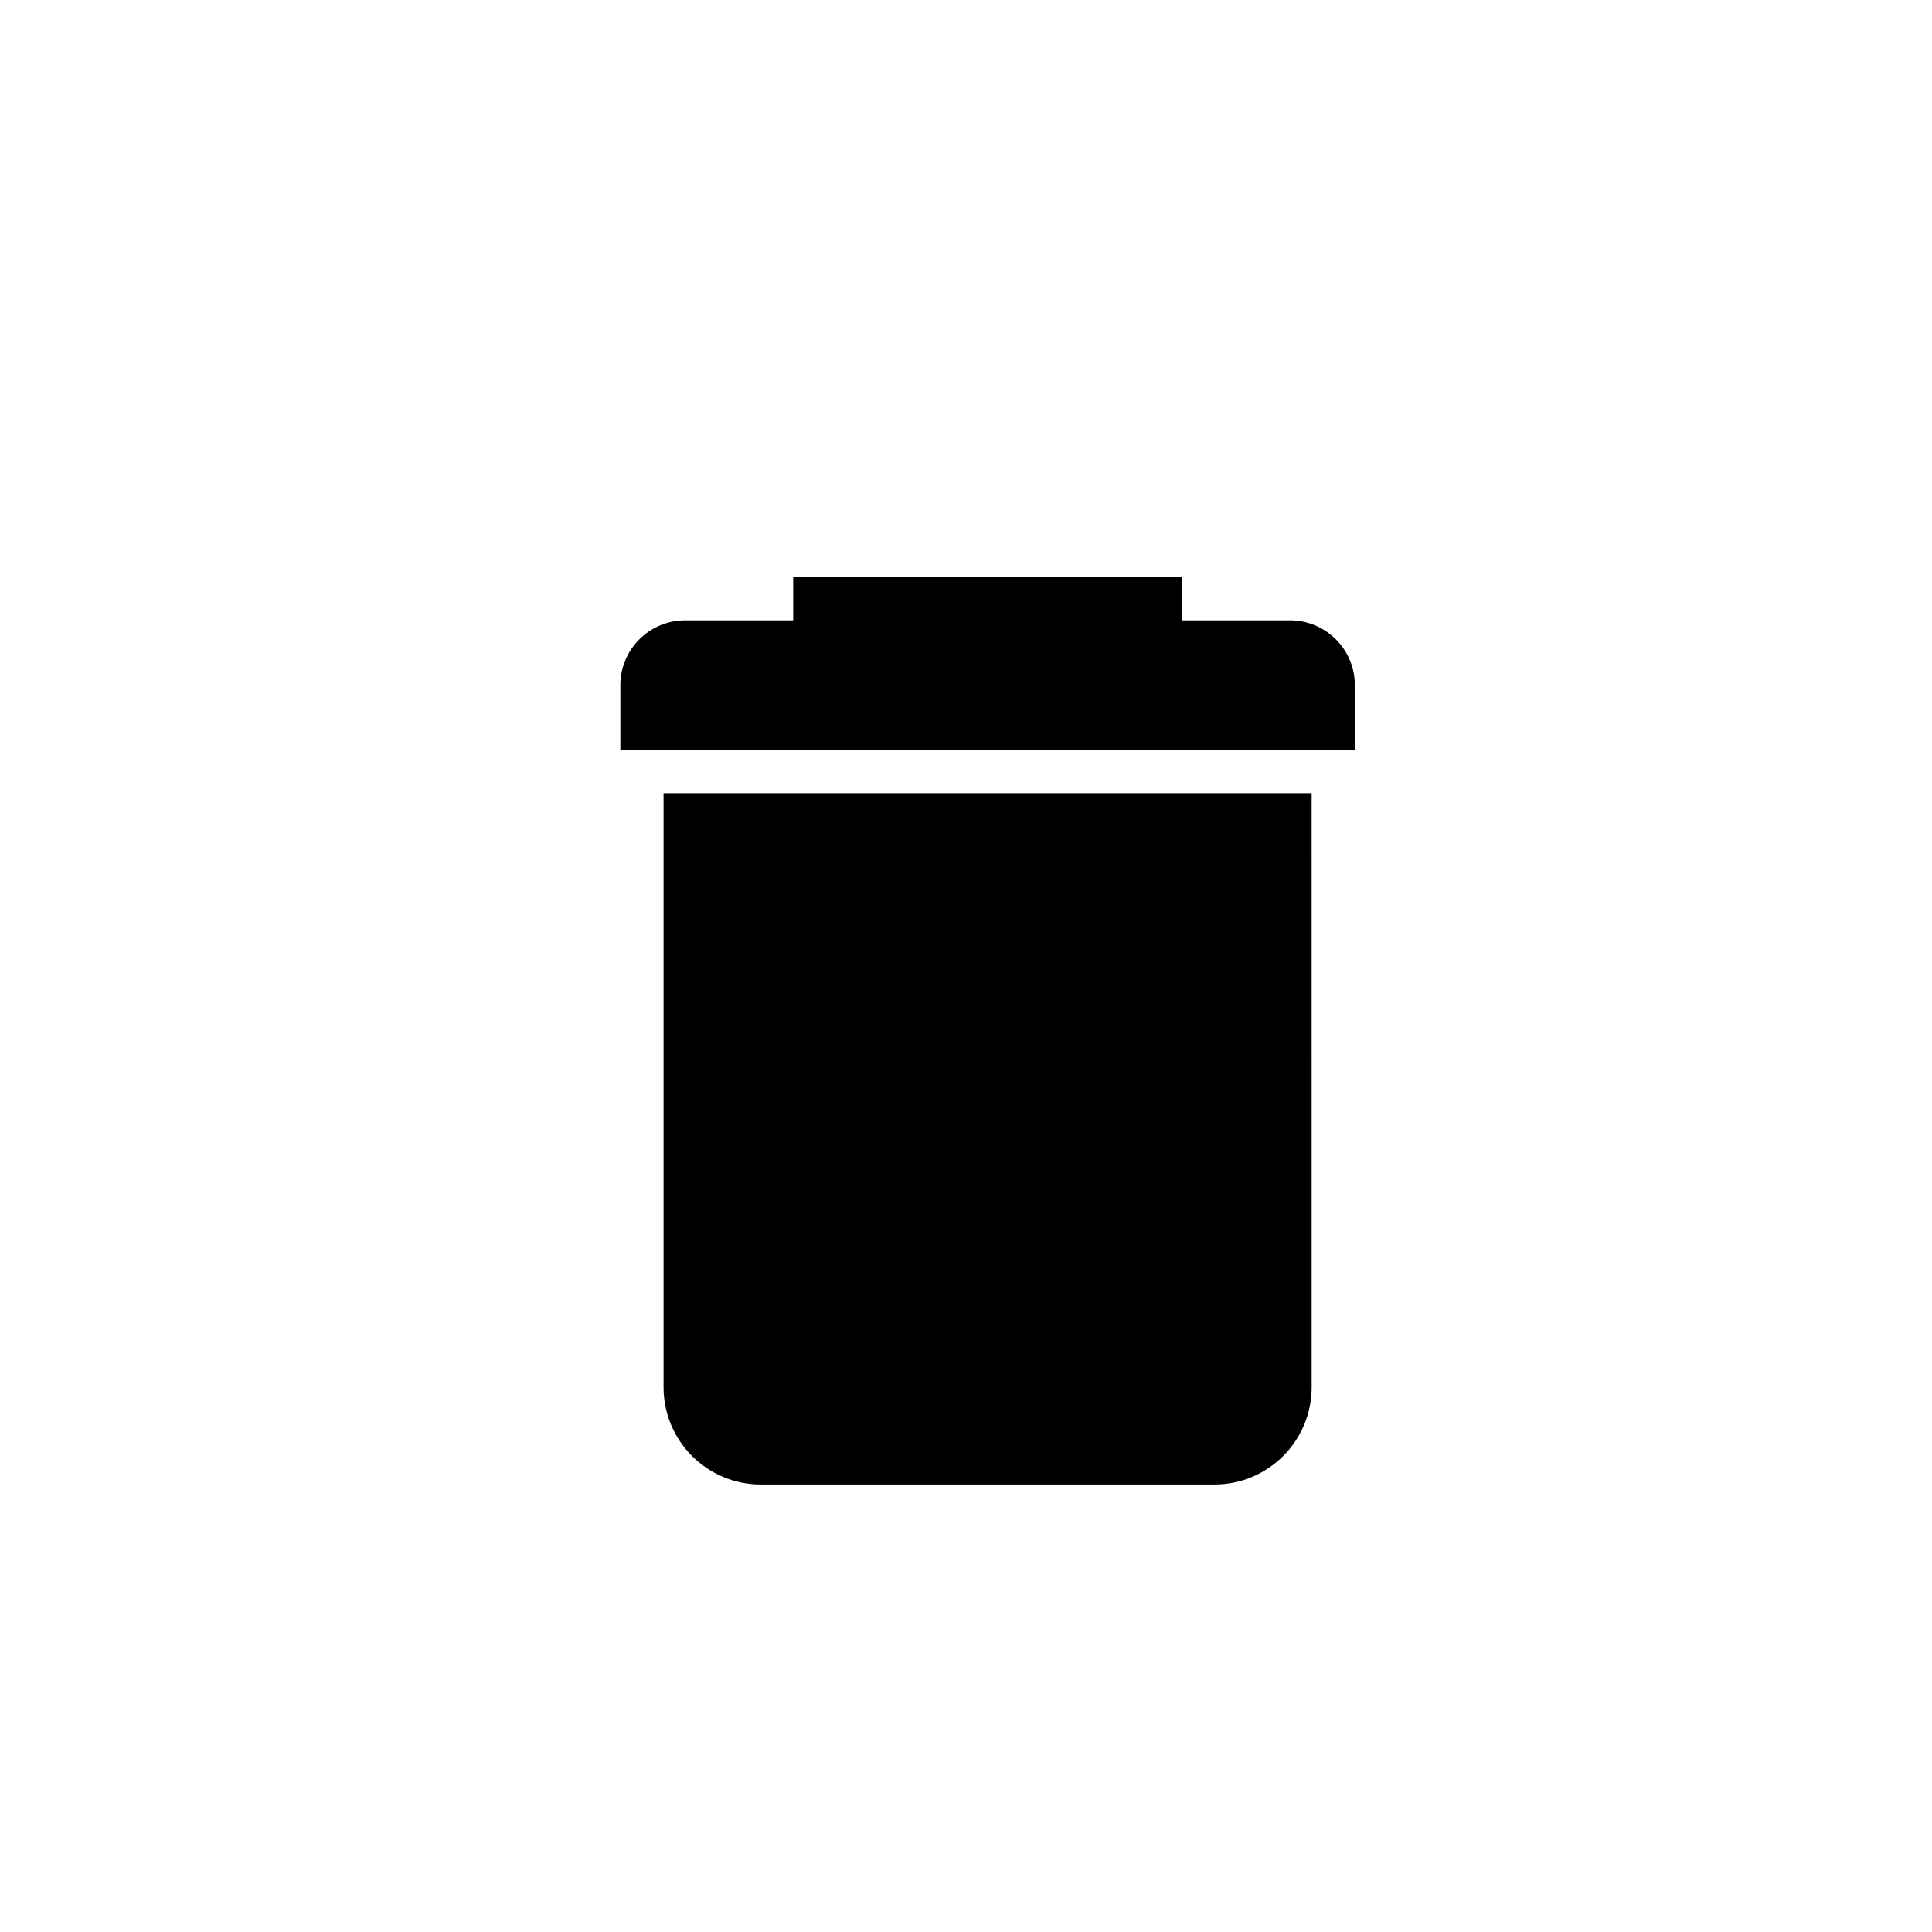<?xml version="1.0" encoding="UTF-8"?>
<!-- Uploaded to: ICON Repo, www.svgrepo.com, Generator: ICON Repo Mixer Tools -->
<svg fill="#000000" width="800px" height="800px" version="1.1" viewBox="144 144 512 512" xmlns="http://www.w3.org/2000/svg">
 <path d="m491.6 354.2h-171.75v157.44c0 14.223 11.543 25.766 25.762 25.766h120.23c14.223 0 25.766-11.543 25.766-25.766zm-34.352-45.801h28.625c9.48 0 17.176 7.691 17.176 17.172v17.176h-194.65v-17.176c0-9.48 7.691-17.172 17.172-17.172h28.629v-11.453h103.05z" fill-rule="evenodd"/>
</svg>